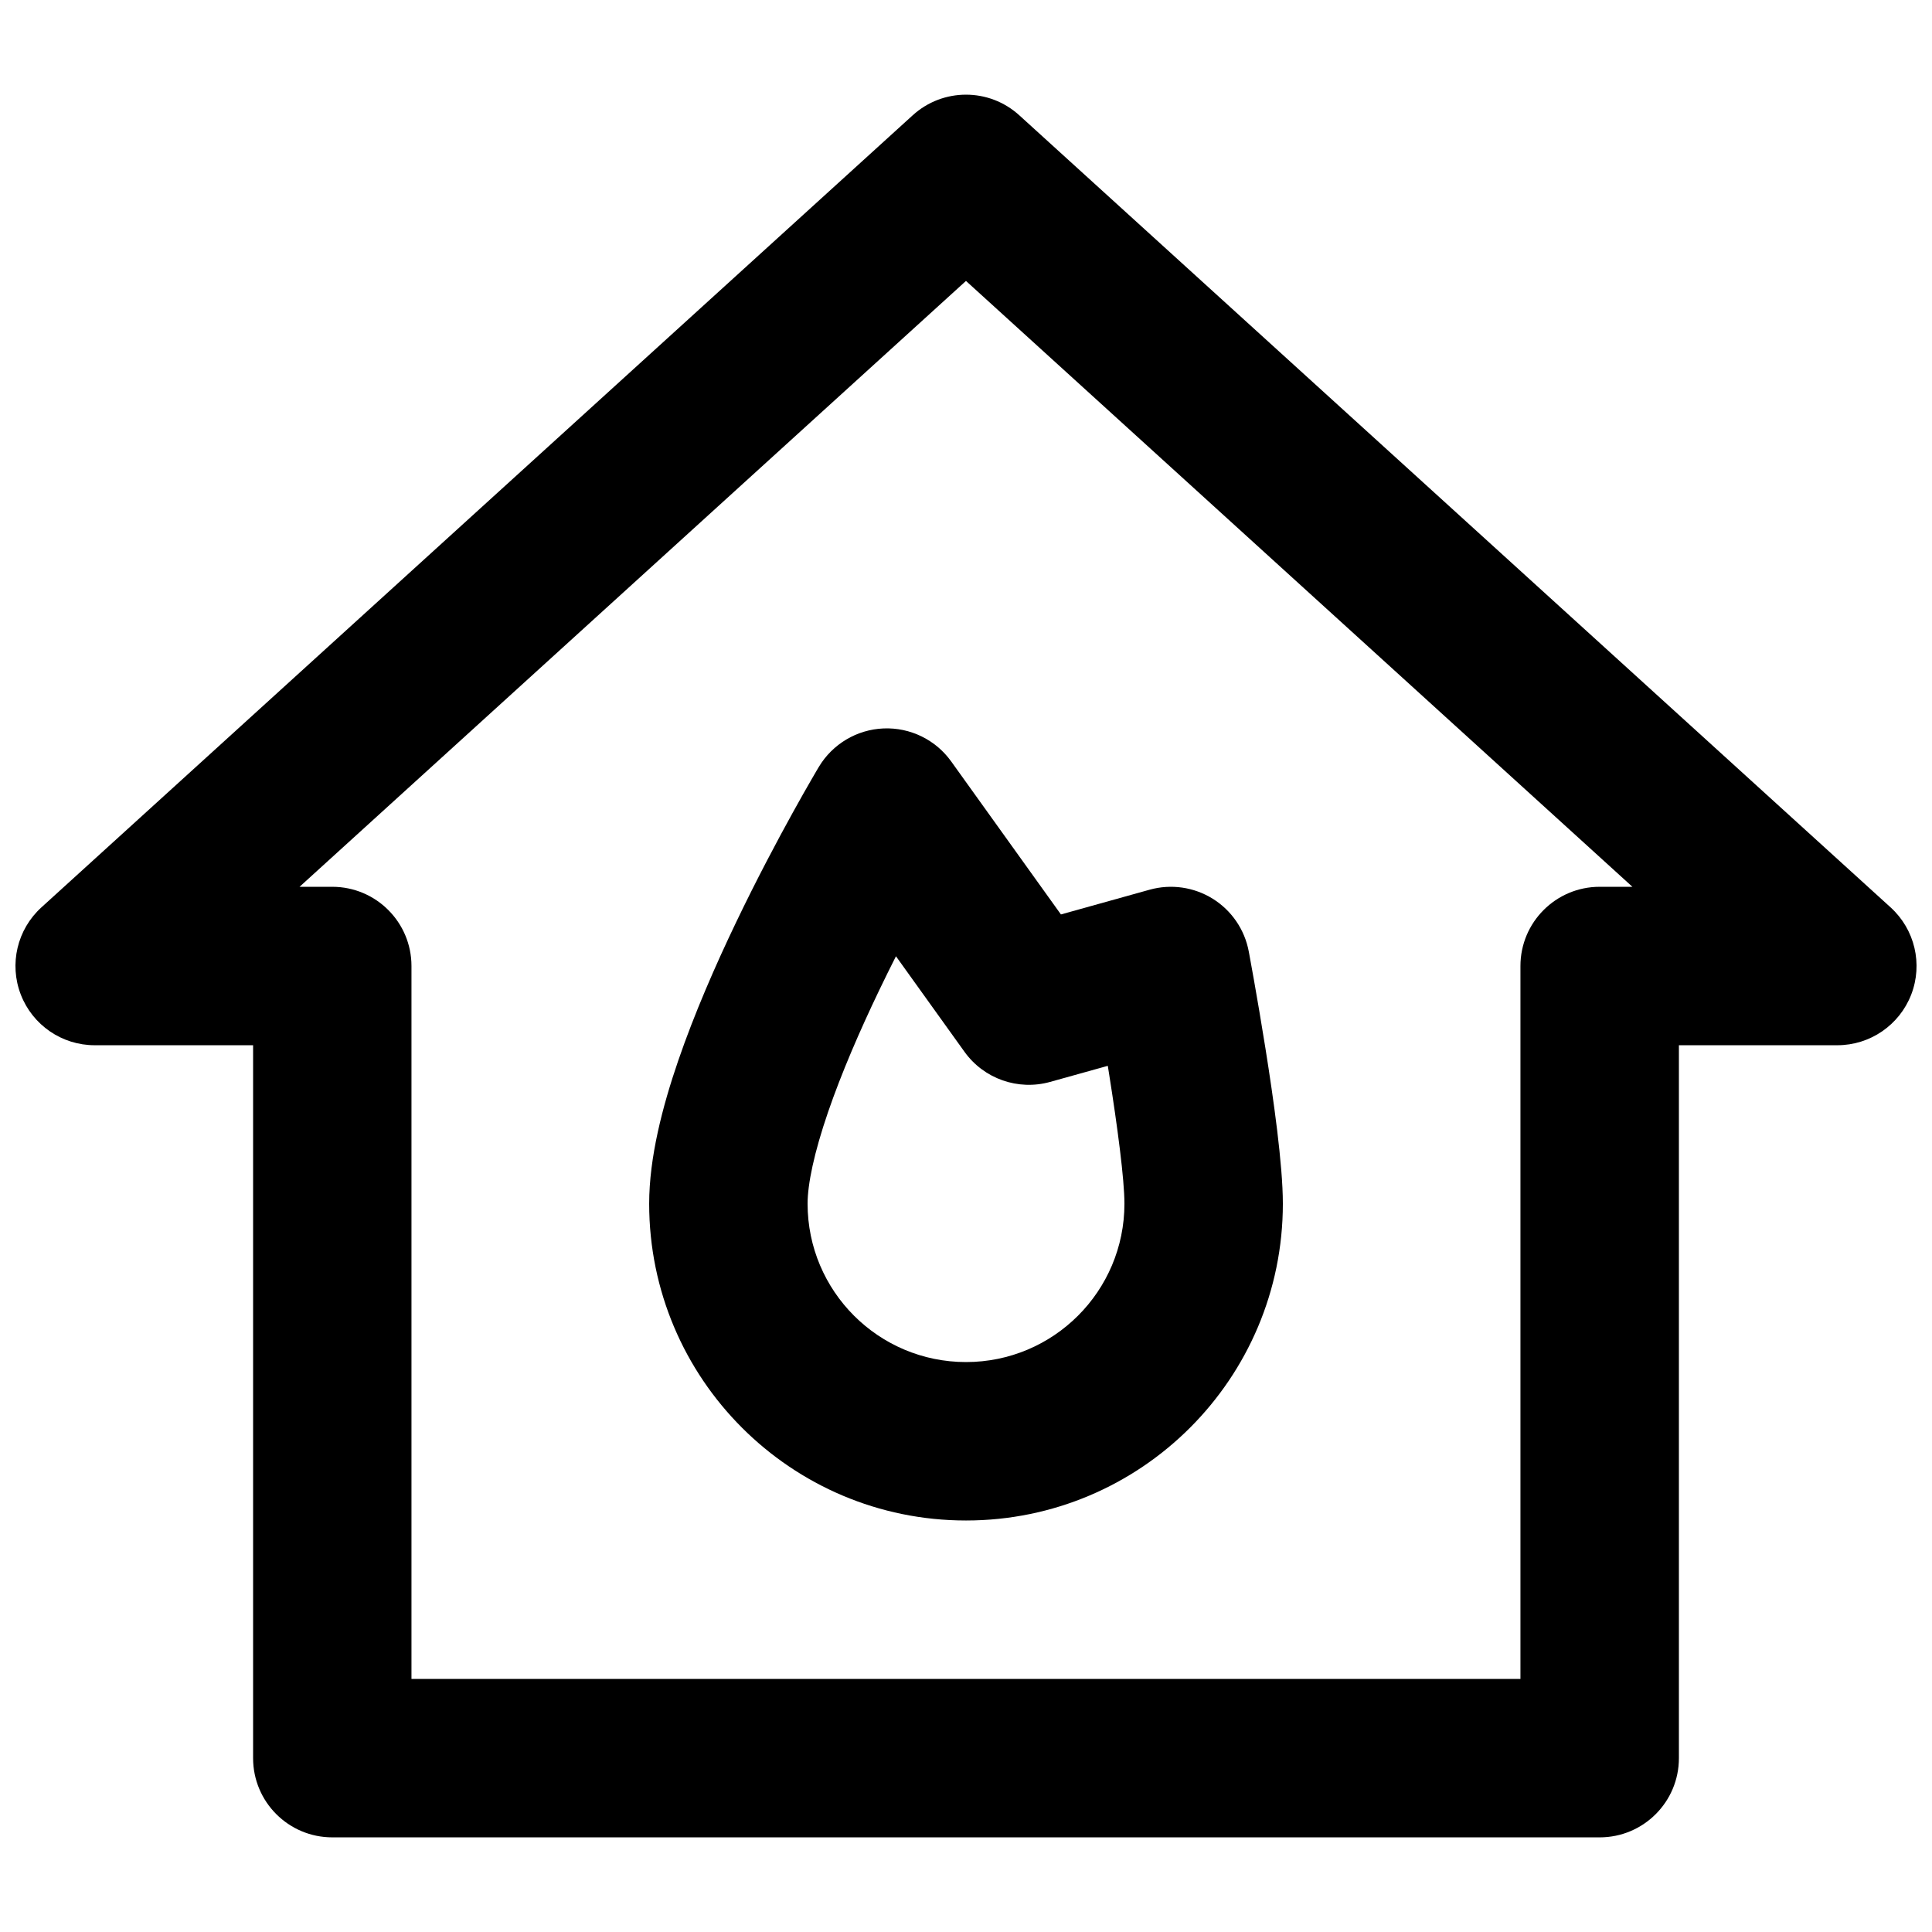 <?xml version="1.0" encoding="UTF-8"?>
<!-- Uploaded to: ICON Repo, www.iconrepo.com, Generator: ICON Repo Mixer Tools -->
<svg width="800px" height="800px" version="1.1" viewBox="144 144 512 512" xmlns="http://www.w3.org/2000/svg">
 <defs>
  <clipPath id="a">
   <path d="m148.09 169h503.81v462h-503.81z"/>
  </clipPath>
 </defs>
 <path d="m396.07 345.78c-4.125-5.746-10.863-9.031-17.93-8.738-7.07 0.297-13.516 4.133-17.148 10.203l-0.047 0.078-0.109 0.184-0.391 0.66c-0.332 0.566-0.812 1.387-1.414 2.434-1.207 2.086-2.914 5.082-4.953 8.773-4.07 7.367-9.52 17.598-14.988 29.008-5.445 11.352-11.062 24.191-15.359 36.711-4.156 12.113-7.695 25.664-7.695 37.887 0 46.371 37.594 83.965 83.969 83.965s83.965-37.594 83.965-83.965c0-10.336-2.488-27.797-4.598-41.055-1.109-6.981-2.215-13.414-3.043-18.094-0.418-2.34-0.762-4.254-1.008-5.586l-0.281-1.547-0.109-0.566c-1.082-5.781-4.543-10.844-9.535-13.953-4.996-3.109-11.066-3.977-16.734-2.398l-23.504 6.555zm-19.121 60.75c1.504-3.144 3.016-6.195 4.488-9.113l18.16 25.316c5.137 7.164 14.203 10.352 22.695 7.984l15.285-4.262 0.328 2.059c2.234 14.047 4.082 28.074 4.082 34.465 0 23.188-18.797 41.98-41.984 41.98s-41.984-18.793-41.984-41.98c0-5.172 1.711-13.438 5.422-24.262 3.578-10.418 8.453-21.652 13.508-32.188z" fill-rule="evenodd"/>
 <g clip-path="url(#a)">
  <path d="m414.12 174.55c-8.008-7.281-20.234-7.281-28.242 0l-230.91 209.92c-6.418 5.836-8.586 15.016-5.457 23.102 3.125 8.09 10.906 13.426 19.578 13.426h41.984v188.93c0 11.594 9.398 20.992 20.992 20.992h335.87c11.594 0 20.992-9.398 20.992-20.992v-188.93h41.984c8.676 0 16.453-5.336 19.582-13.426 3.125-8.086 0.957-17.266-5.461-23.102zm-182.06 204.46h-8.676l176.61-160.56 176.61 160.56h-8.68c-11.59 0-20.992 9.398-20.992 20.992v188.93h-293.89v-188.93c0-11.594-9.398-20.992-20.992-20.992z" fill-rule="evenodd"/>
 </g>
</svg>